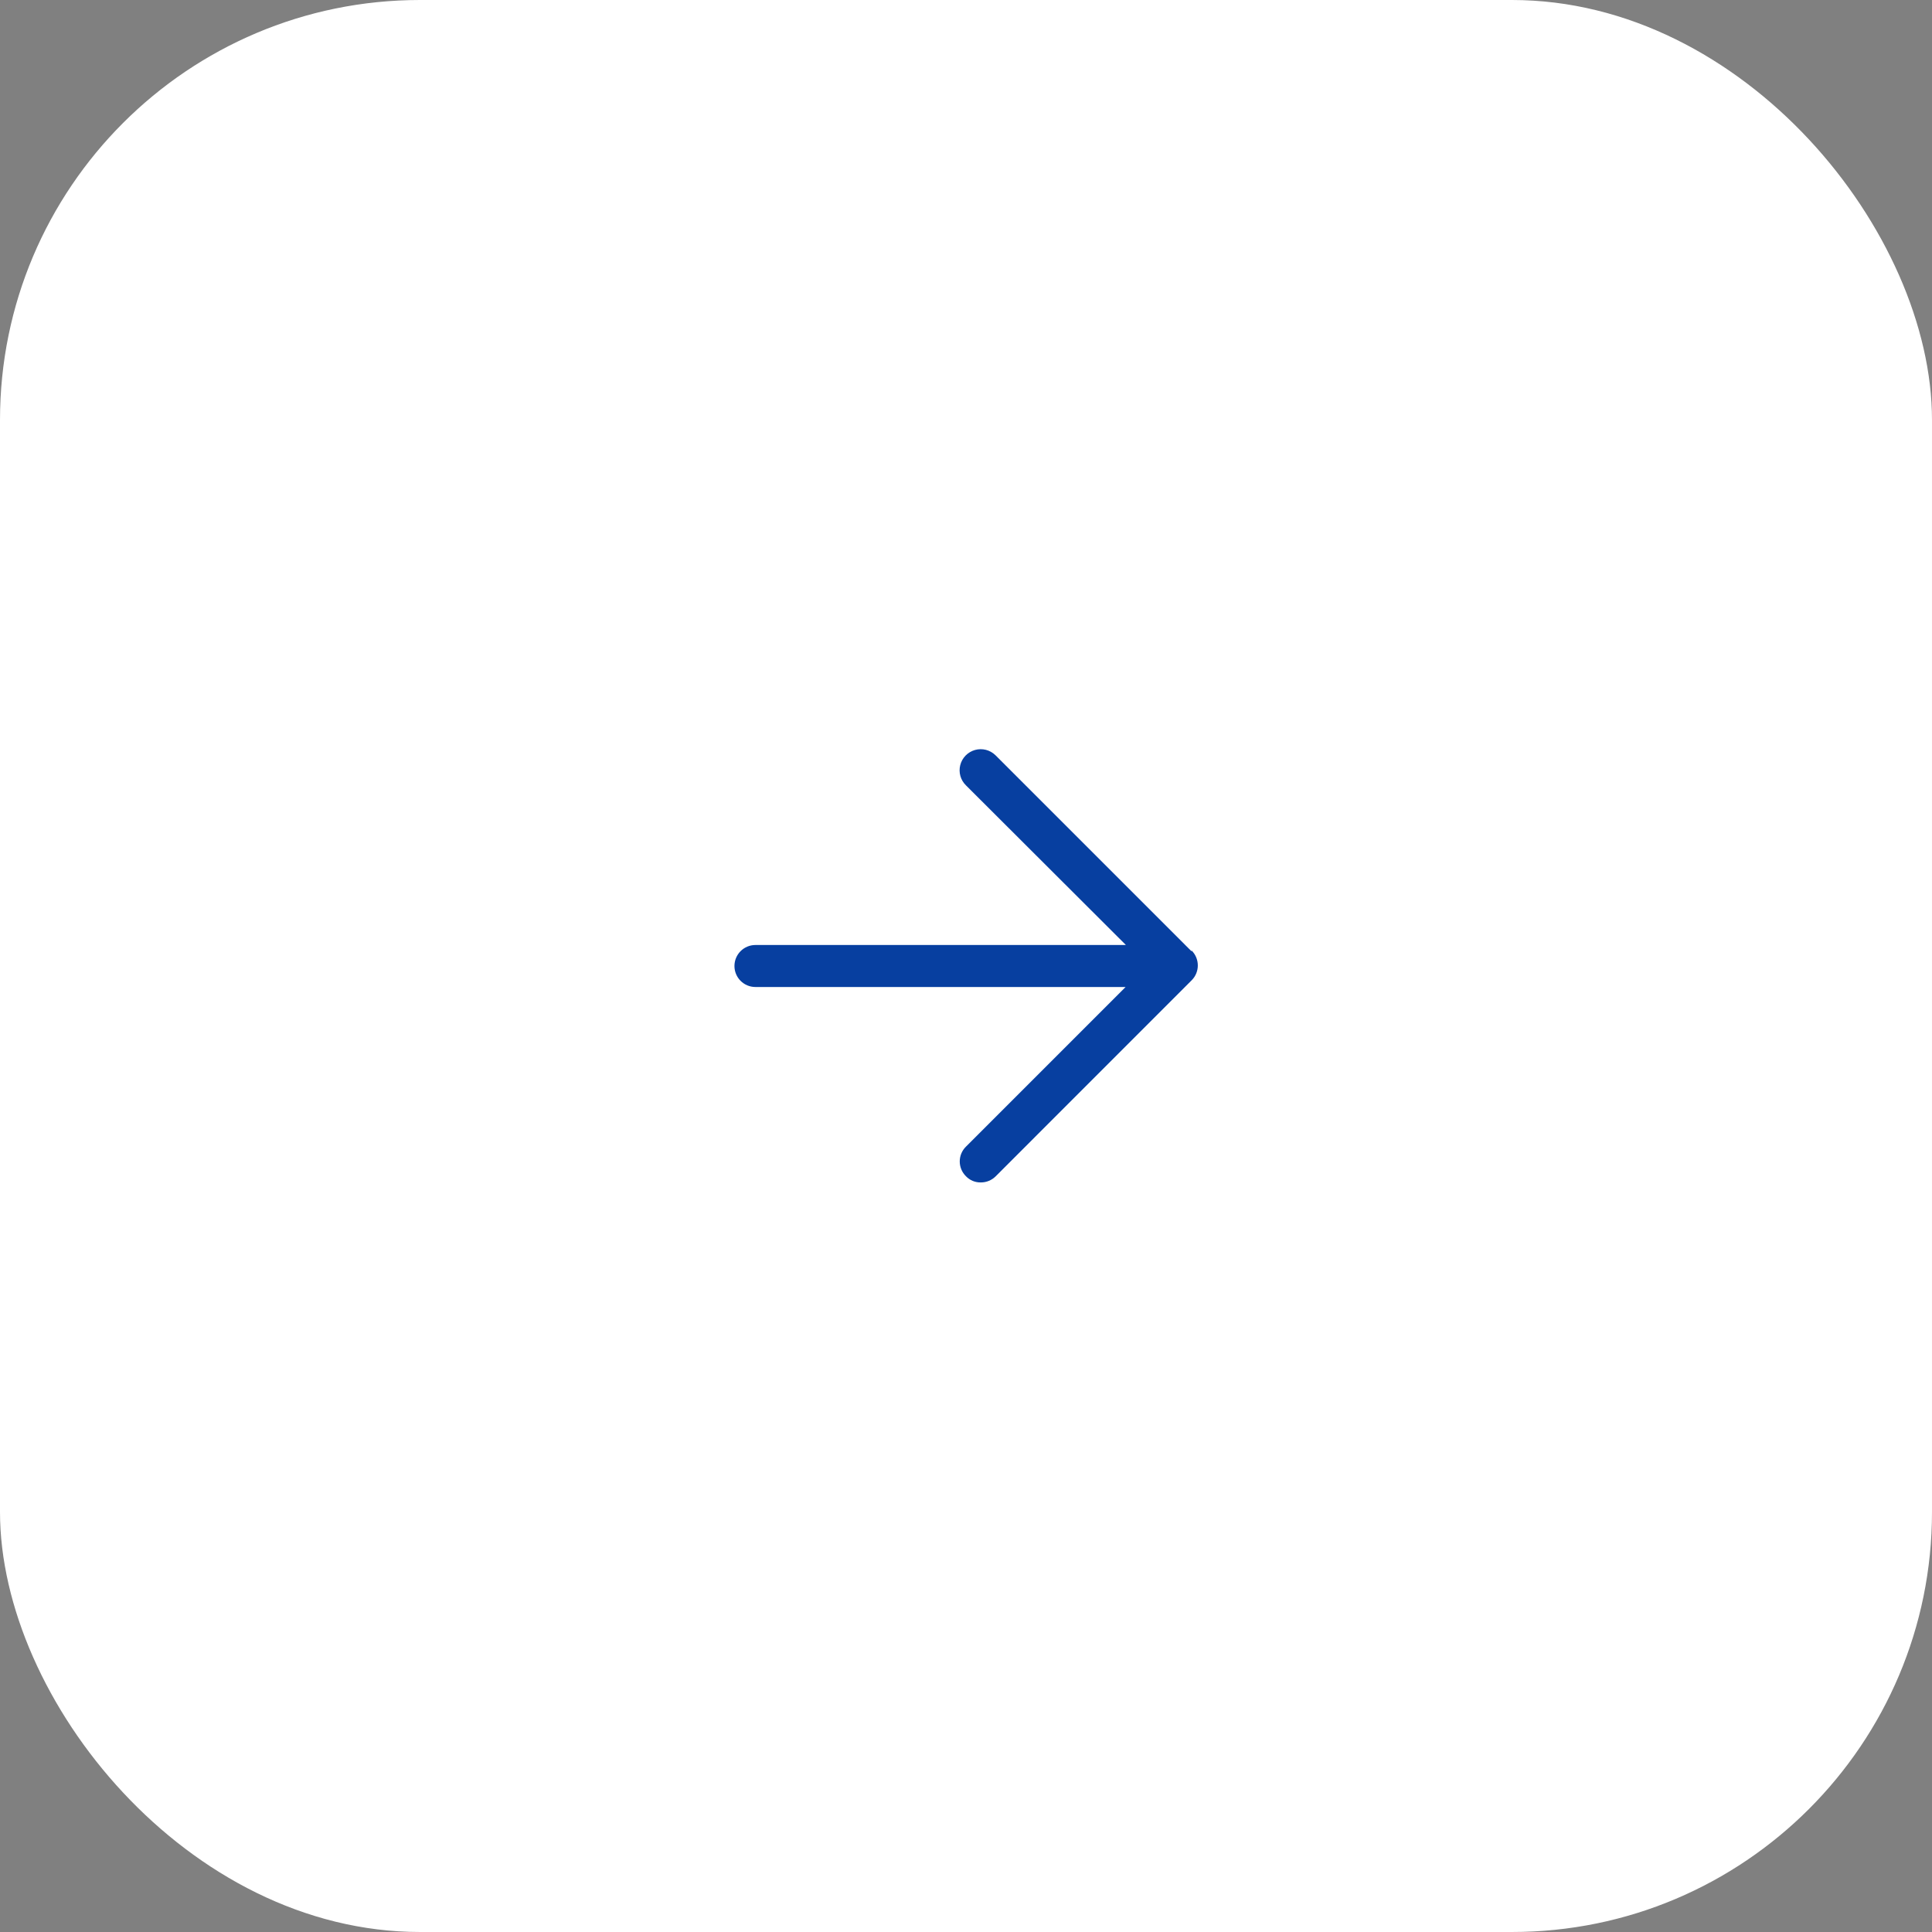 <?xml version="1.0" encoding="UTF-8"?> <svg xmlns="http://www.w3.org/2000/svg" width="46" height="46" viewBox="0 0 46 46" fill="none"><rect x="0" y="0" width="46" height="46" fill="#808080" stroke="none"/><rect width="46" height="46" rx="10" fill="white"></rect><path d="M28.367 22.647L23.7 17.98C23.571 17.855 23.386 17.808 23.213 17.857C23.041 17.906 22.907 18.043 22.863 18.217C22.819 18.391 22.871 18.575 23 18.7L26.807 22.5H17.987C17.71 22.5 17.487 22.724 17.487 23C17.487 23.276 17.71 23.5 17.987 23.5H26.8L23 27.3C22.905 27.393 22.851 27.52 22.851 27.653C22.851 27.786 22.905 27.914 23 28.007C23.092 28.103 23.22 28.156 23.353 28.153C23.486 28.154 23.613 28.101 23.707 28.007L28.373 23.34C28.568 23.145 28.568 22.828 28.373 22.633L28.367 22.647Z" fill="#073FA0"></path></svg> 